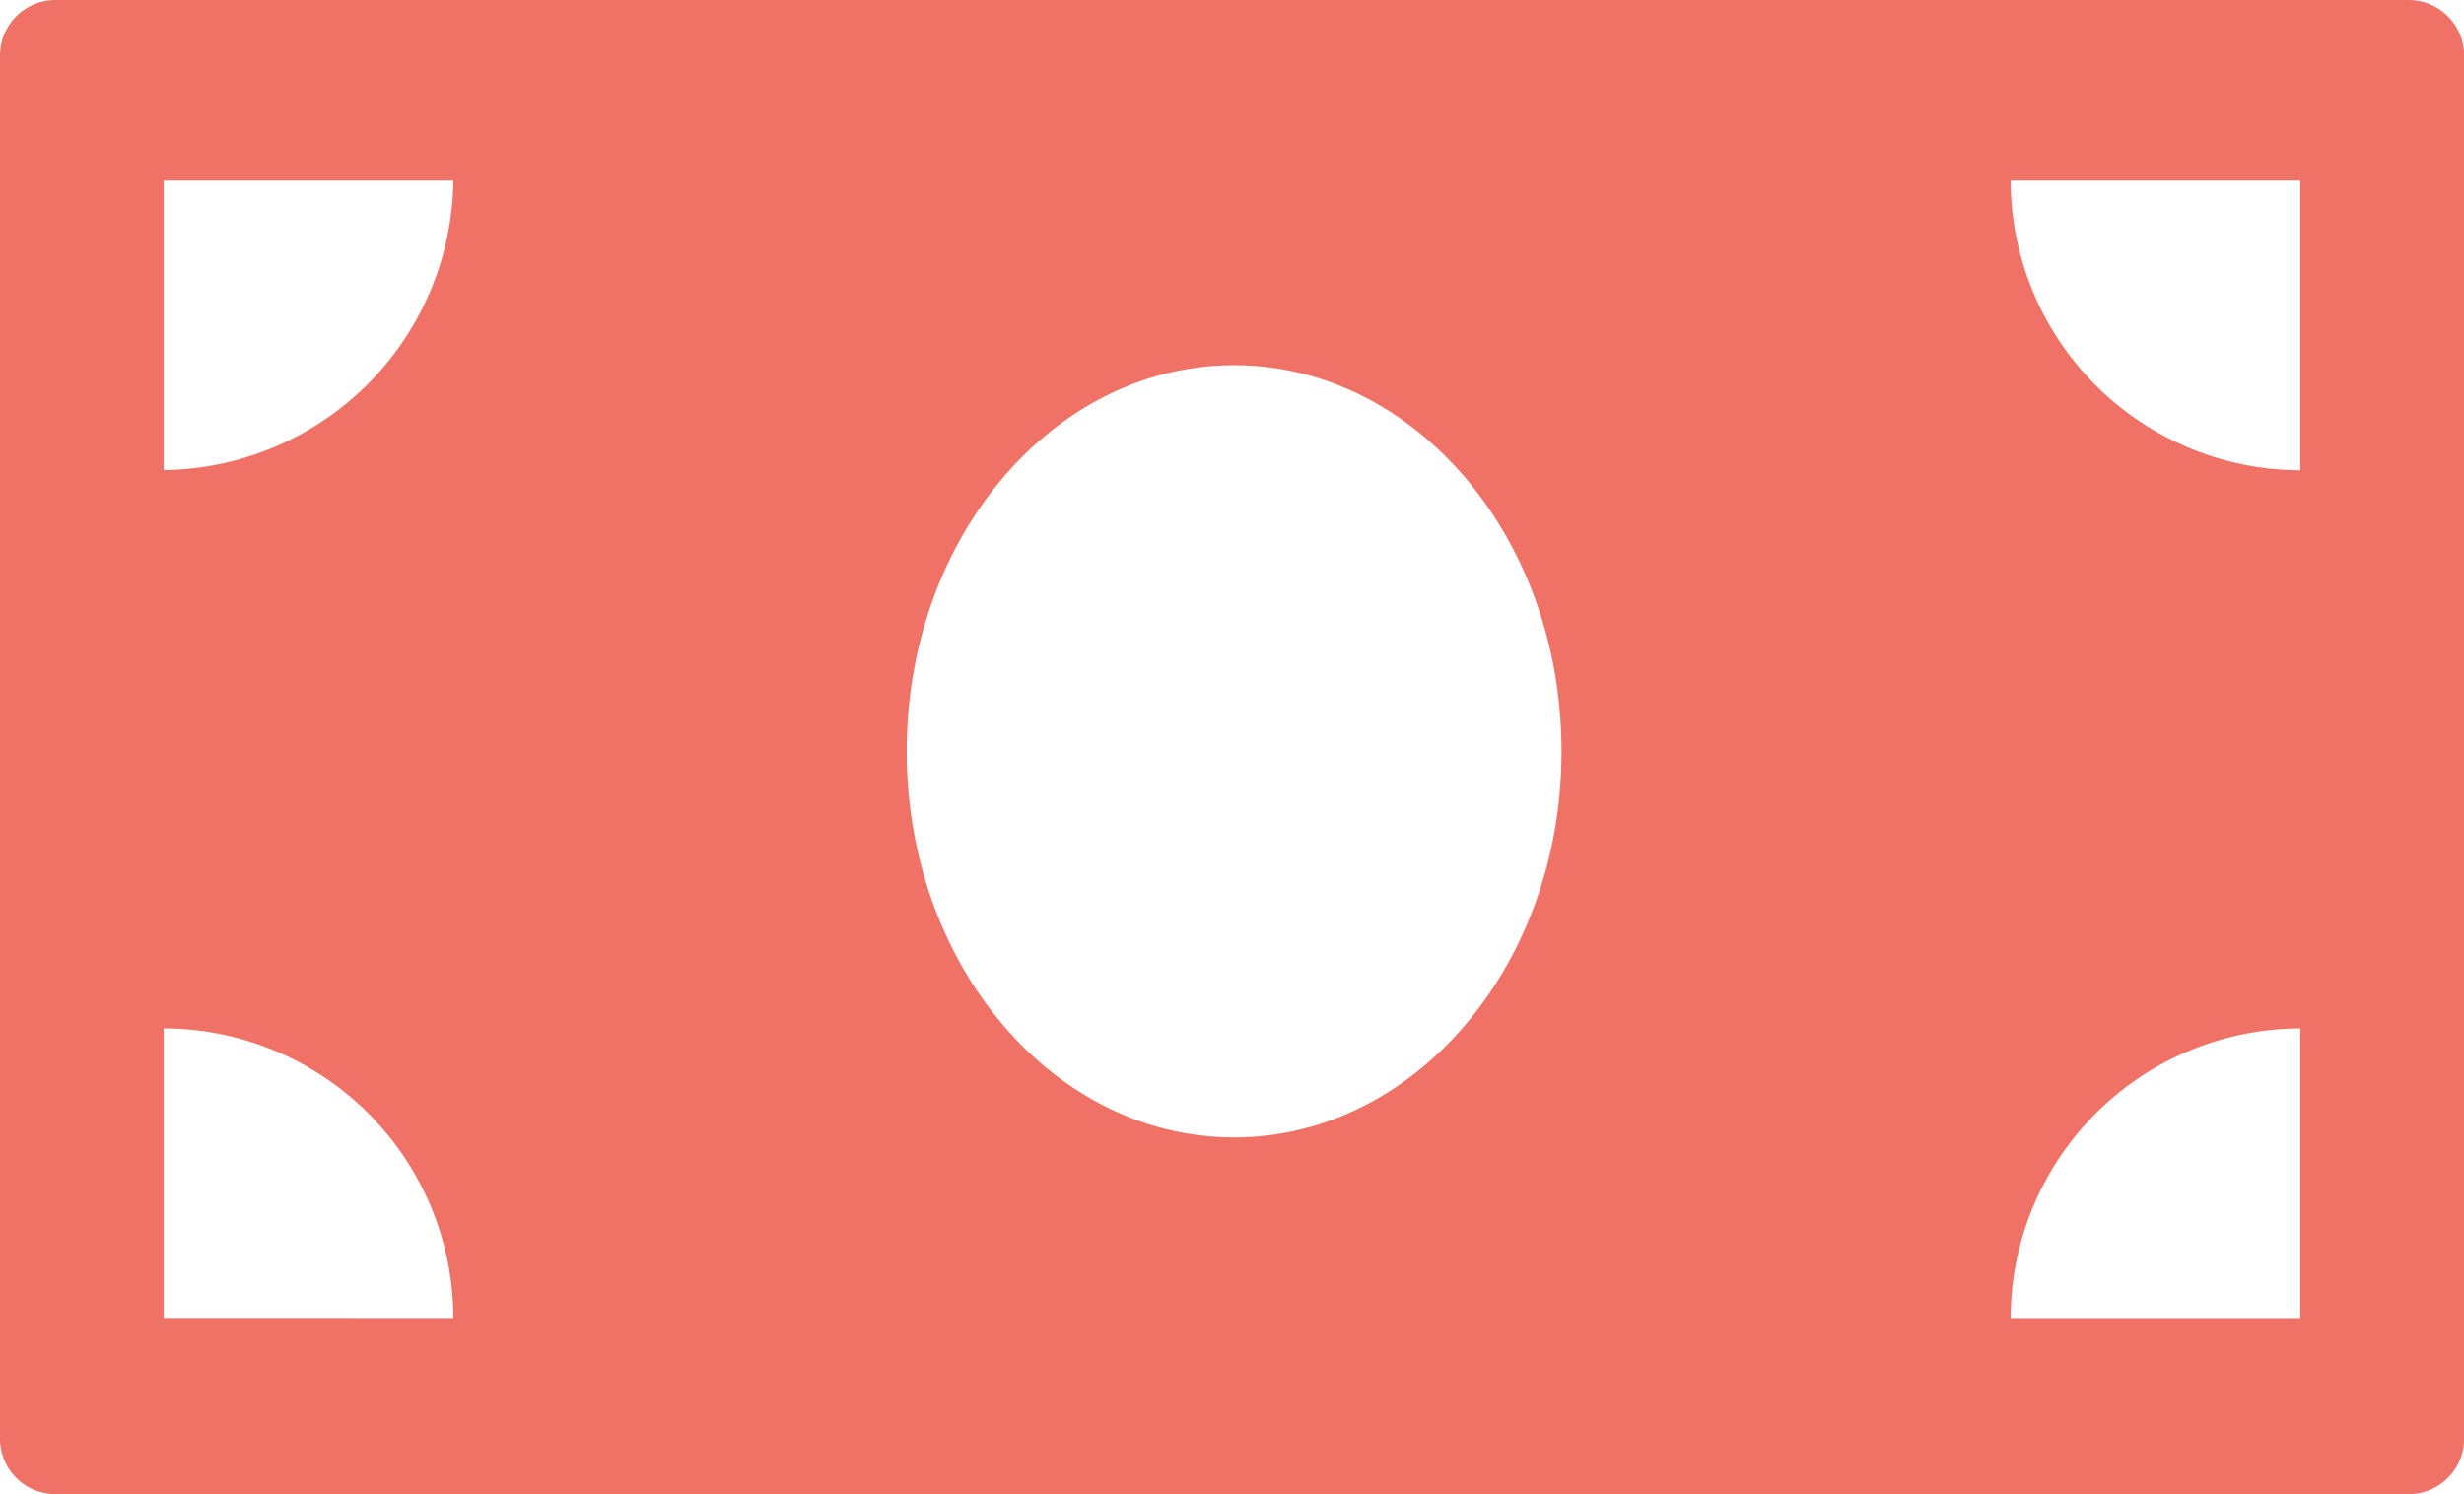 <svg xmlns="http://www.w3.org/2000/svg" width="84.569" height="51.289" viewBox="0 0 84.569 51.289">
  <path id="Key_Benefits-03" data-name="Key Benefits-03" d="M105.9,23.5H25.073A1.907,1.907,0,0,0,23.2,25.373V72.916a1.907,1.907,0,0,0,1.873,1.873H105.9a1.907,1.907,0,0,0,1.873-1.873V25.373A1.907,1.907,0,0,0,105.9,23.5ZM28.819,68.738V58.8a9.961,9.961,0,0,1,9.941,9.941Zm0-29.1V29.7H38.76A10.055,10.055,0,0,1,28.819,39.636ZM65.557,62.543c-6.2,0-11.237-5.907-11.237-13.254s5.042-13.254,11.237-13.254,11.237,5.907,11.237,13.254S71.752,62.543,65.557,62.543Zm36.594,6.2H92.21a9.961,9.961,0,0,1,9.941-9.941Zm0-29.1A9.961,9.961,0,0,1,92.21,29.7h9.941Z" transform="translate(-23.2 -23.5)" fill="#f07266"/>
</svg>
